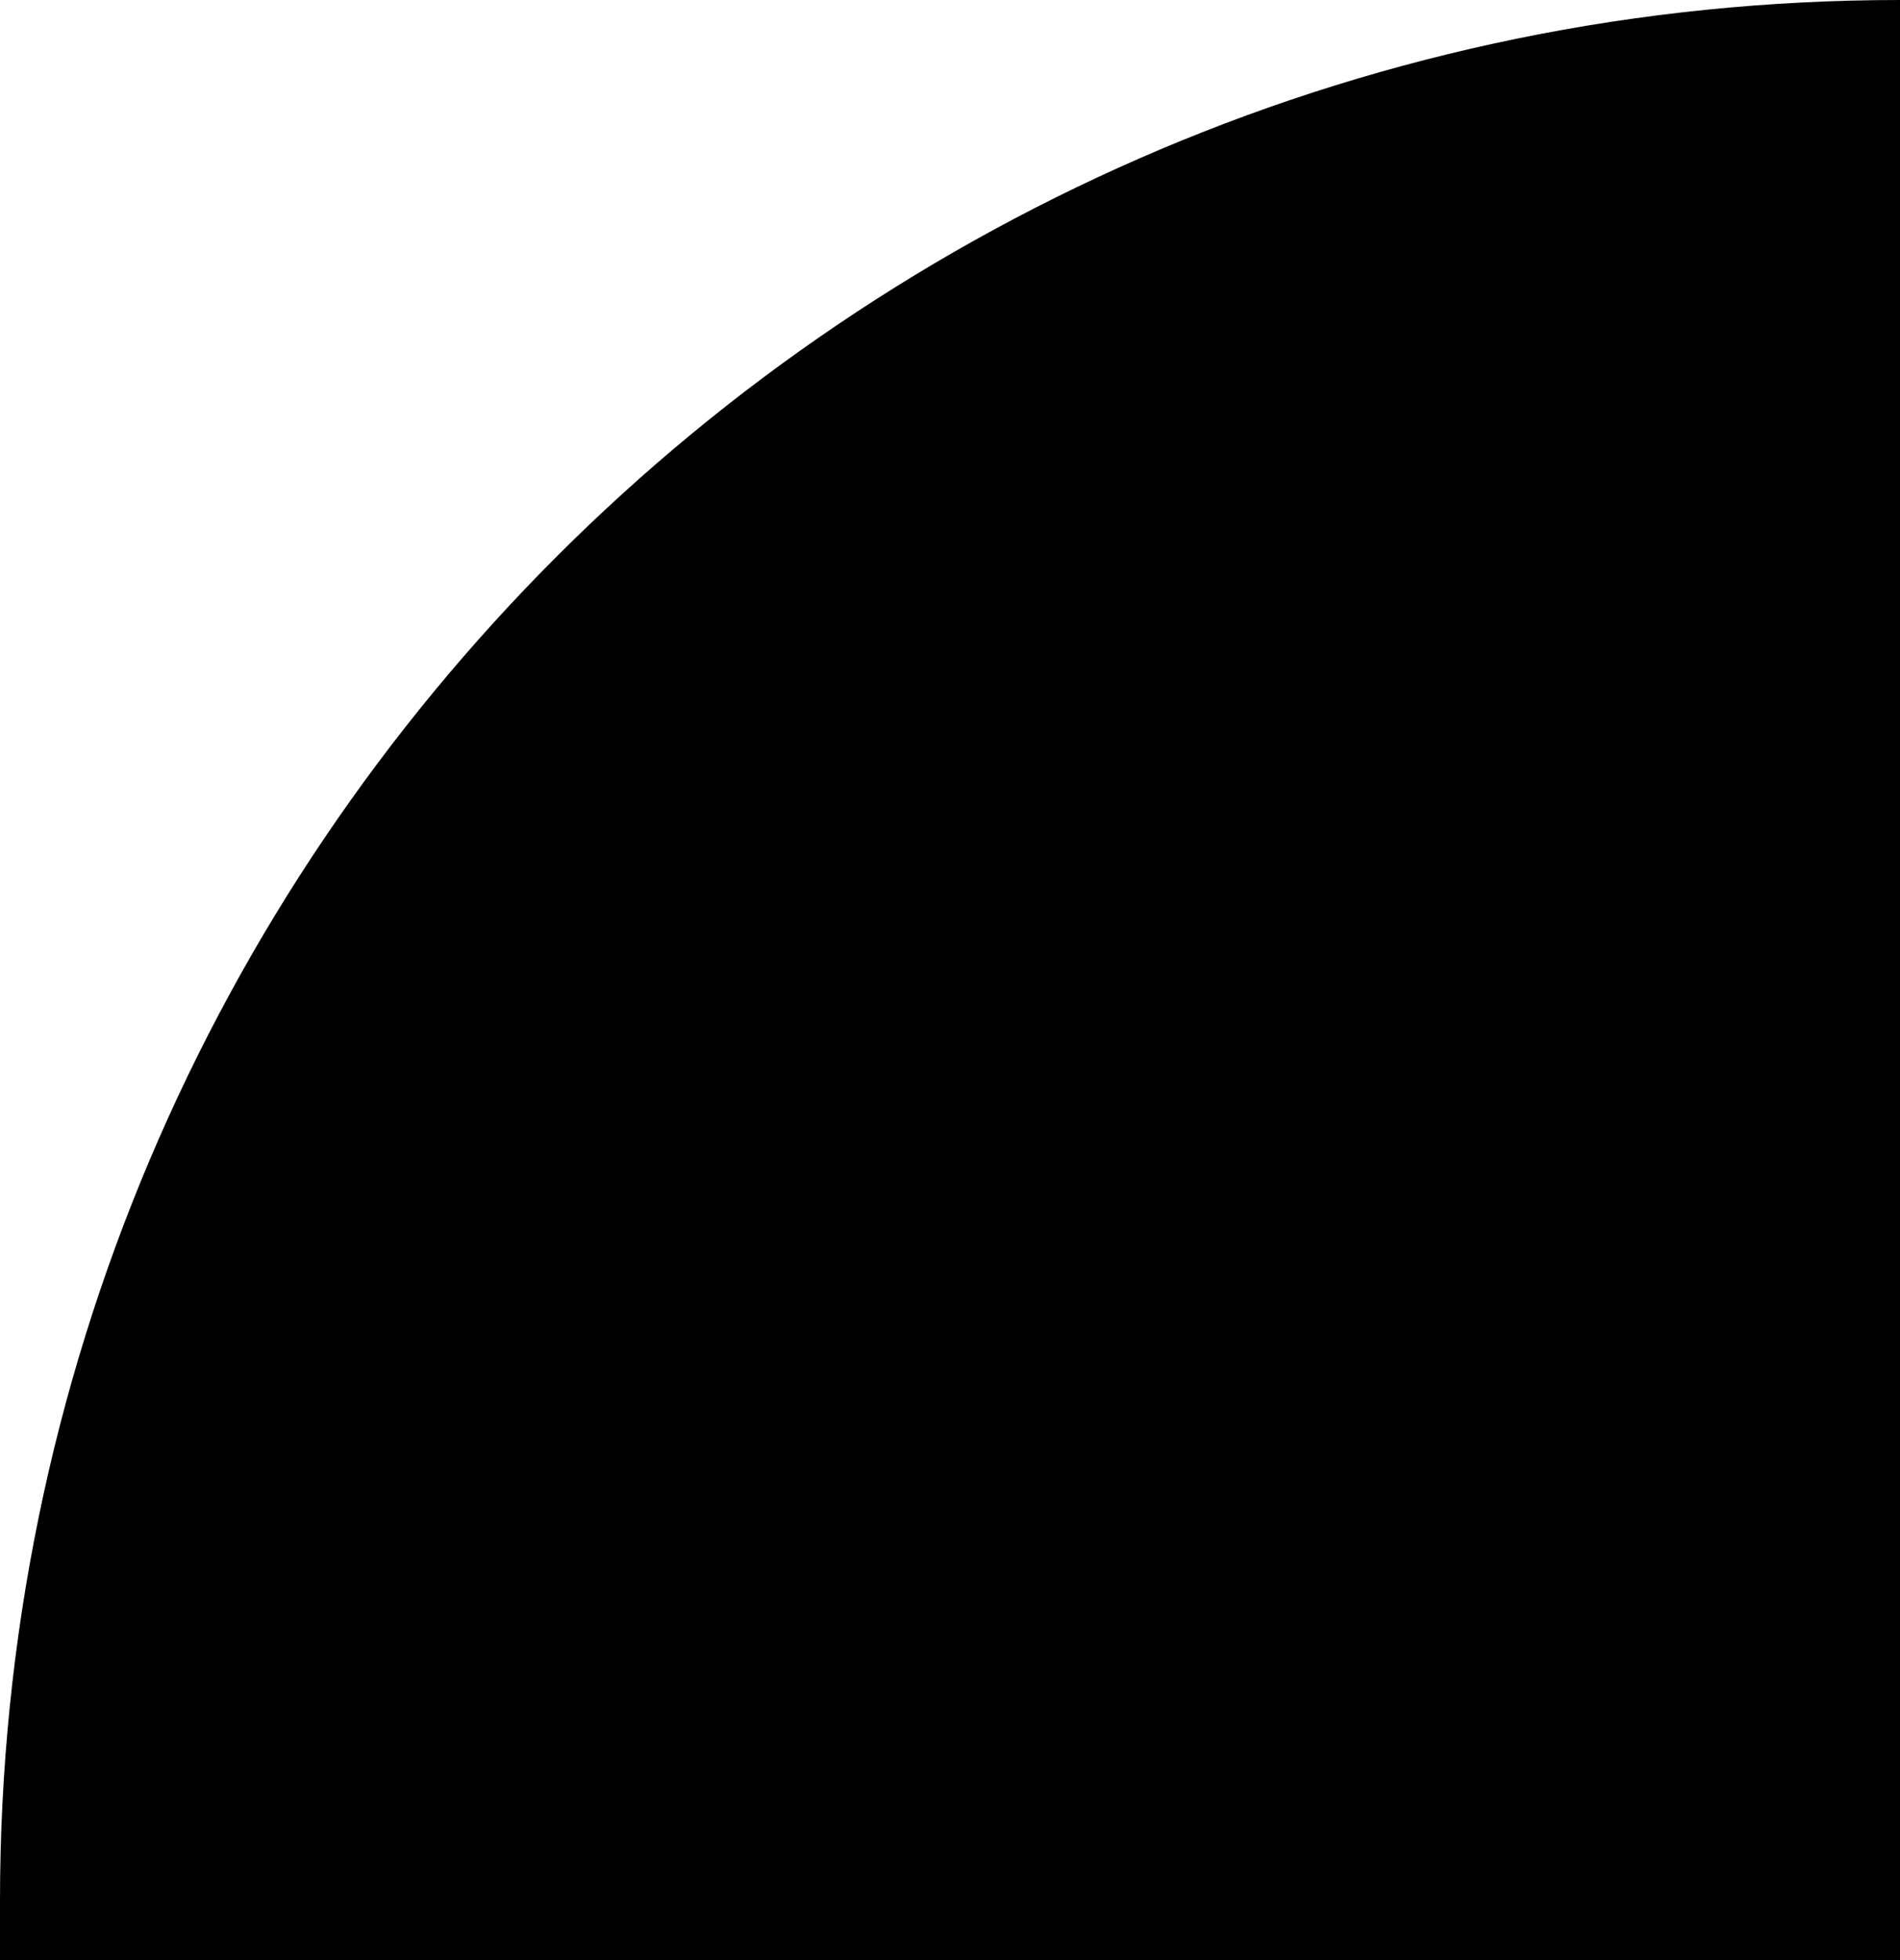 <?xml version="1.0" encoding="UTF-8"?> <svg xmlns="http://www.w3.org/2000/svg" width="64" height="66" viewBox="0 0 64 66" fill="none"> <path d="M64 66L0 66L-1.74846e-07 64C-3.26491e-06 28.654 28.654 3.09006e-06 64 0V0L64 66Z" fill="black"></path> </svg> 